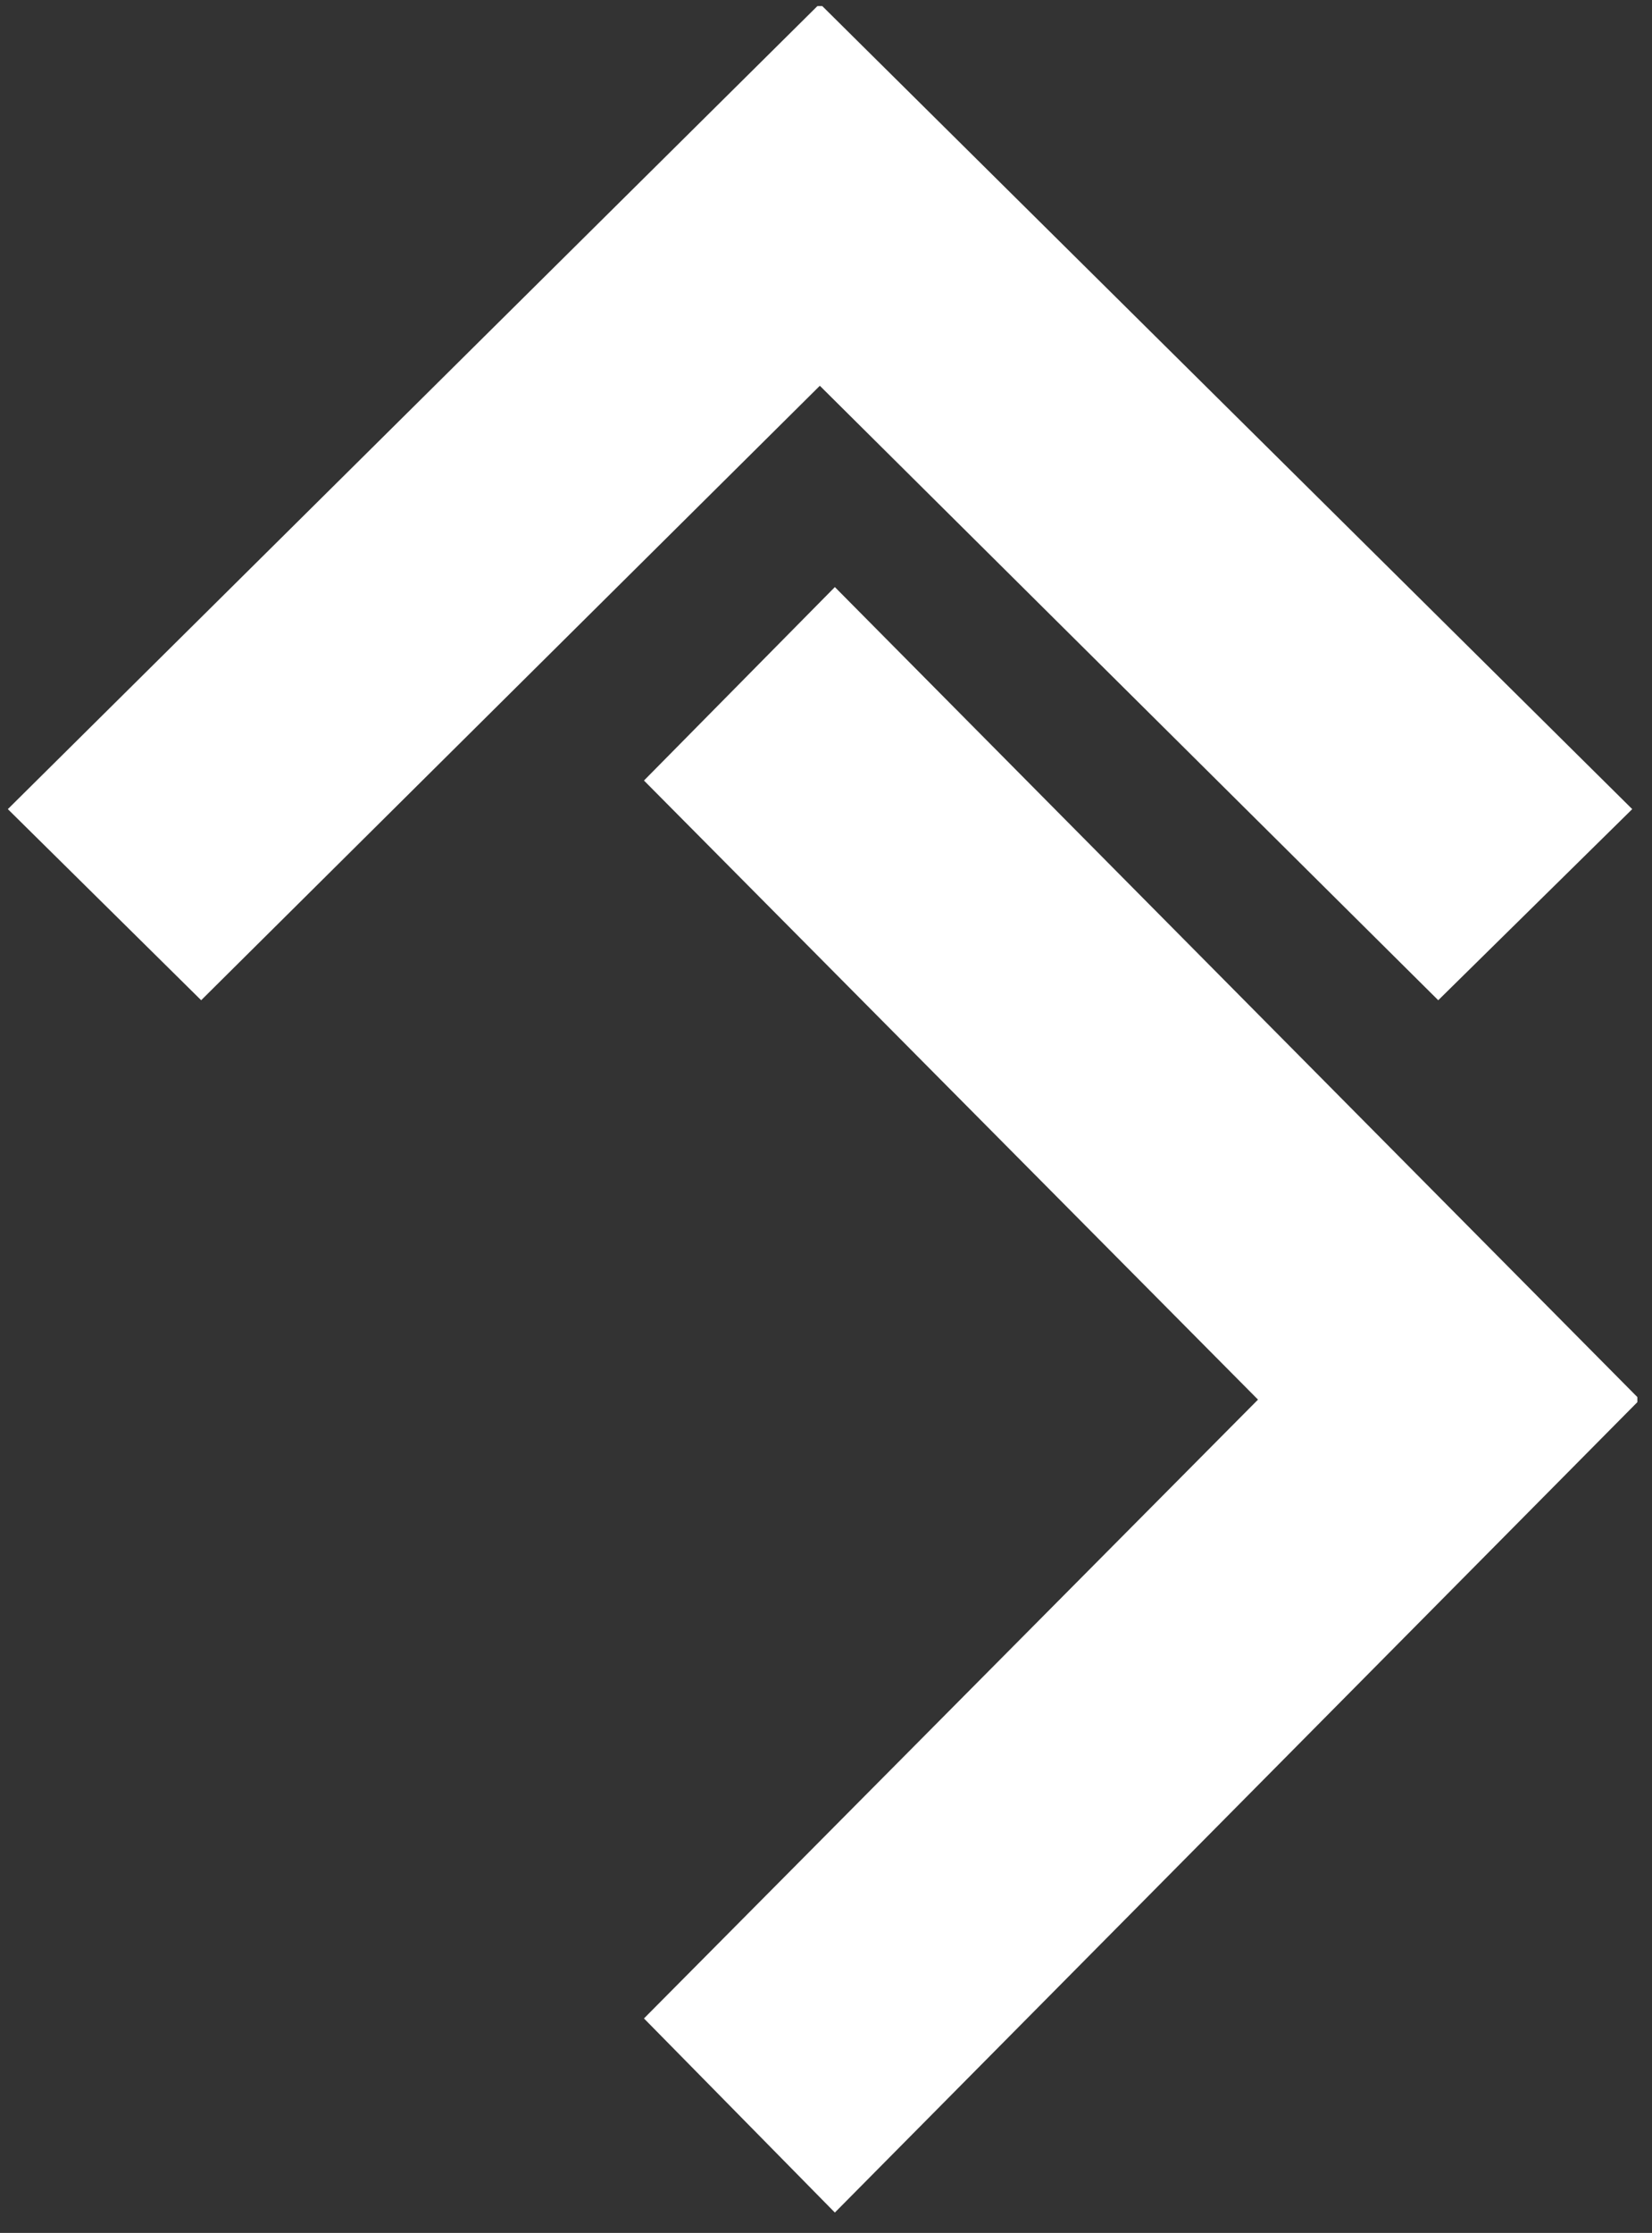<svg xmlns="http://www.w3.org/2000/svg" xmlns:xlink="http://www.w3.org/1999/xlink" width="134" zoomAndPan="magnify" viewBox="0 0 100.5 135.75" height="181" preserveAspectRatio="xMidYMid meet" version="1.0"><rect x="0" y="0" width="100.5" height="135.75" fill="#333333" stroke="none"/><defs><clipPath id="6b1a748d79"><path d="M 0.004 0.371 L 100 0.371 L 100 60.82 L 0.004 60.82 Z M 0.004 0.371 " clip-rule="nonzero"/></clipPath><clipPath id="d99e1fd1df"><path d="M 39.16 35.219 L 99.609 35.219 L 99.609 135 L 39.16 135 Z M 39.16 35.219 " clip-rule="nonzero"/></clipPath></defs><g clip-path="url(#6b1a748d79)"><path fill="#ffffff" d="M 0.477 49.191 L 49.875 0.223 L 99.297 49.191 L 87.496 60.809 L 49.875 23.453 L 12.238 60.809 Z M 0.477 49.191 " fill-opacity="1" fill-rule="nonzero"/></g><g clip-path="url(#d99e1fd1df)"><path fill="#ffffff" d="M 50.789 35.691 L 99.762 85.09 L 50.789 134.512 L 39.176 122.711 L 76.531 85.09 L 39.176 47.453 Z M 50.789 35.691 " fill-opacity="1" fill-rule="nonzero"/></g></svg>
